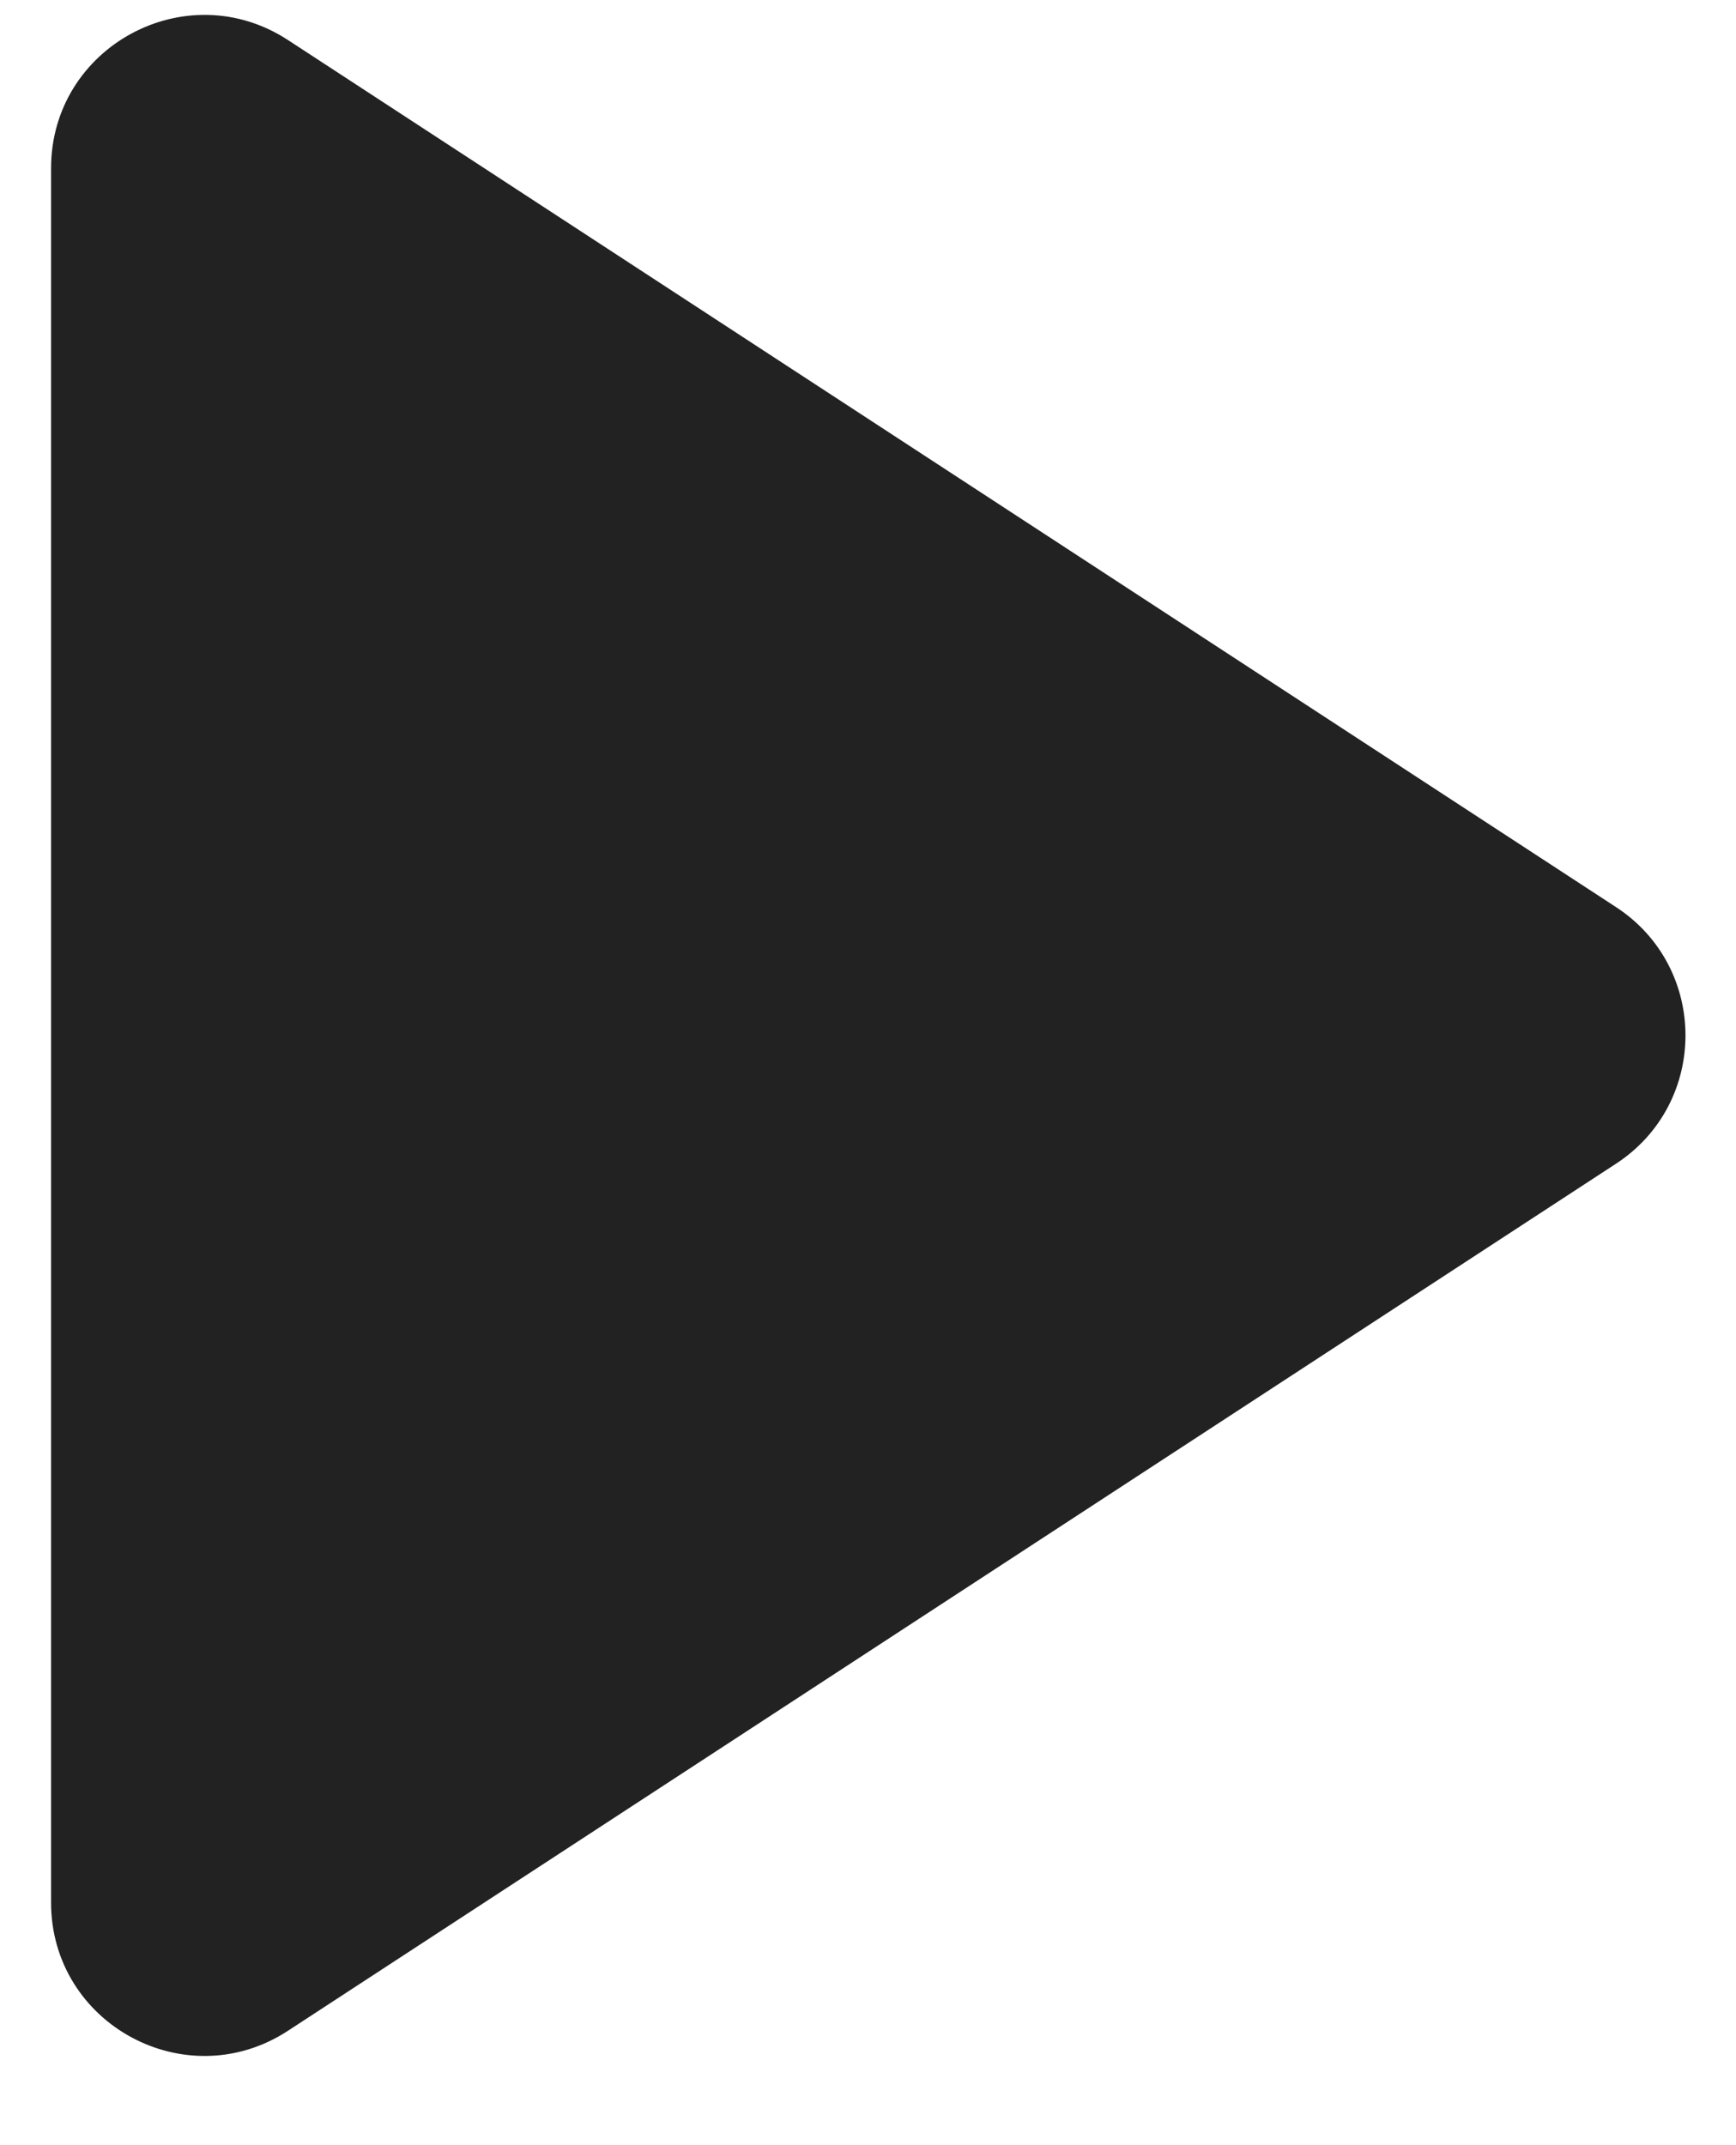 <svg width="17" height="21" viewBox="0 0 17 21" fill="none" xmlns="http://www.w3.org/2000/svg">
<path d="M15.825 8.88C16.732 9.472 16.732 10.8 15.825 11.392L2.82 19.88C1.822 20.532 0.5 19.816 0.5 18.624L0.5 1.648C0.5 0.457 1.822 -0.259 2.82 0.392L15.825 8.88Z" fill="#222222"/>
</svg>
